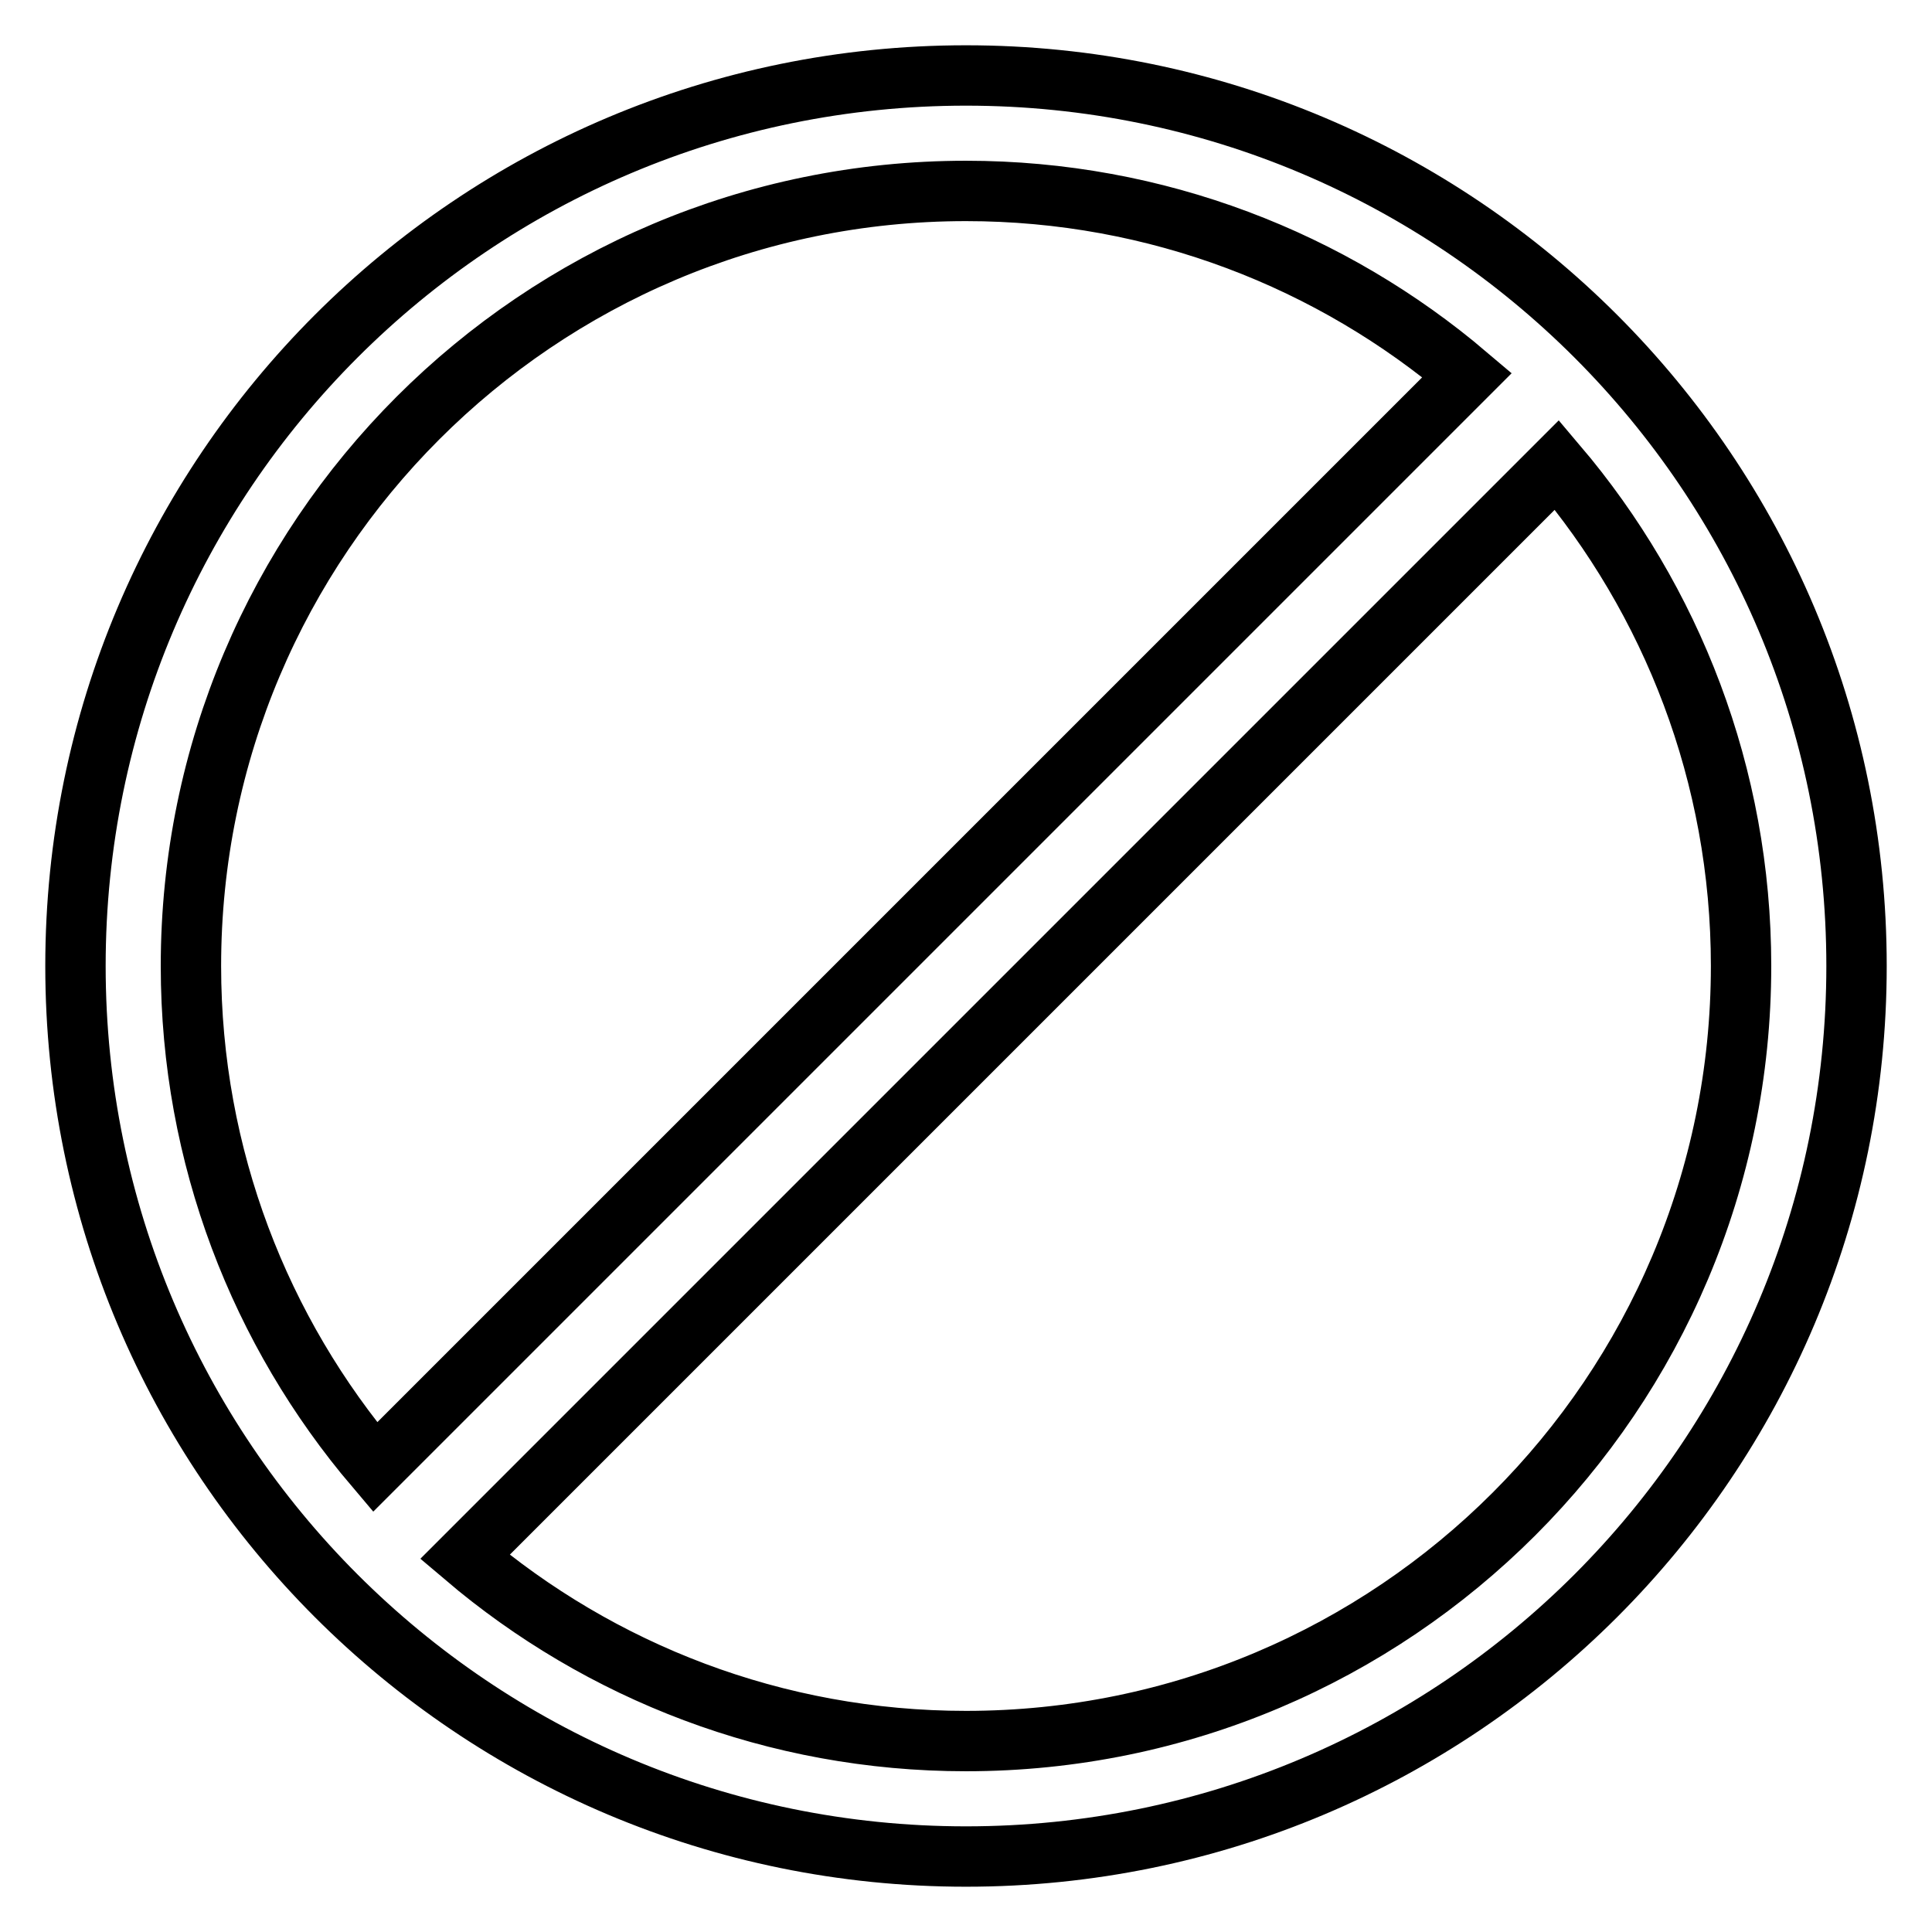 <?xml version="1.0" encoding="utf-8"?>
<!-- Svg Vector Icons : http://www.onlinewebfonts.com/icon -->
<!DOCTYPE svg PUBLIC "-//W3C//DTD SVG 1.1//EN" "http://www.w3.org/Graphics/SVG/1.1/DTD/svg11.dtd">
<svg version="1.1" xmlns="http://www.w3.org/2000/svg" xmlns:xlink="http://www.w3.org/1999/xlink" x="0px" y="0px" viewBox="0 0 256 256" enable-background="new 0 0 256 256" xml:space="preserve">
<g><g><path stroke-width="8" fill-opacity="0" stroke="#000000"  d="M128,10C62.8,10,10,62.8,10,128c0,65.2,52.8,118,118,118c65.2,0,118-52.8,118-118C246,62.8,193.2,10,128,10z M128,25.3c25.3,0,48.5,9.2,66.4,24.4L49.7,194.4c-15.2-17.9-24.4-41.1-24.4-66.4C25.3,71.3,71.3,25.3,128,25.3z M128,230.7c-25.3,0-48.5-9.2-66.4-24.4L206.3,61.6c15.2,17.9,24.4,41.1,24.4,66.4C230.7,184.7,184.7,230.7,128,230.7L128,230.7z"/></g></g>
</svg>